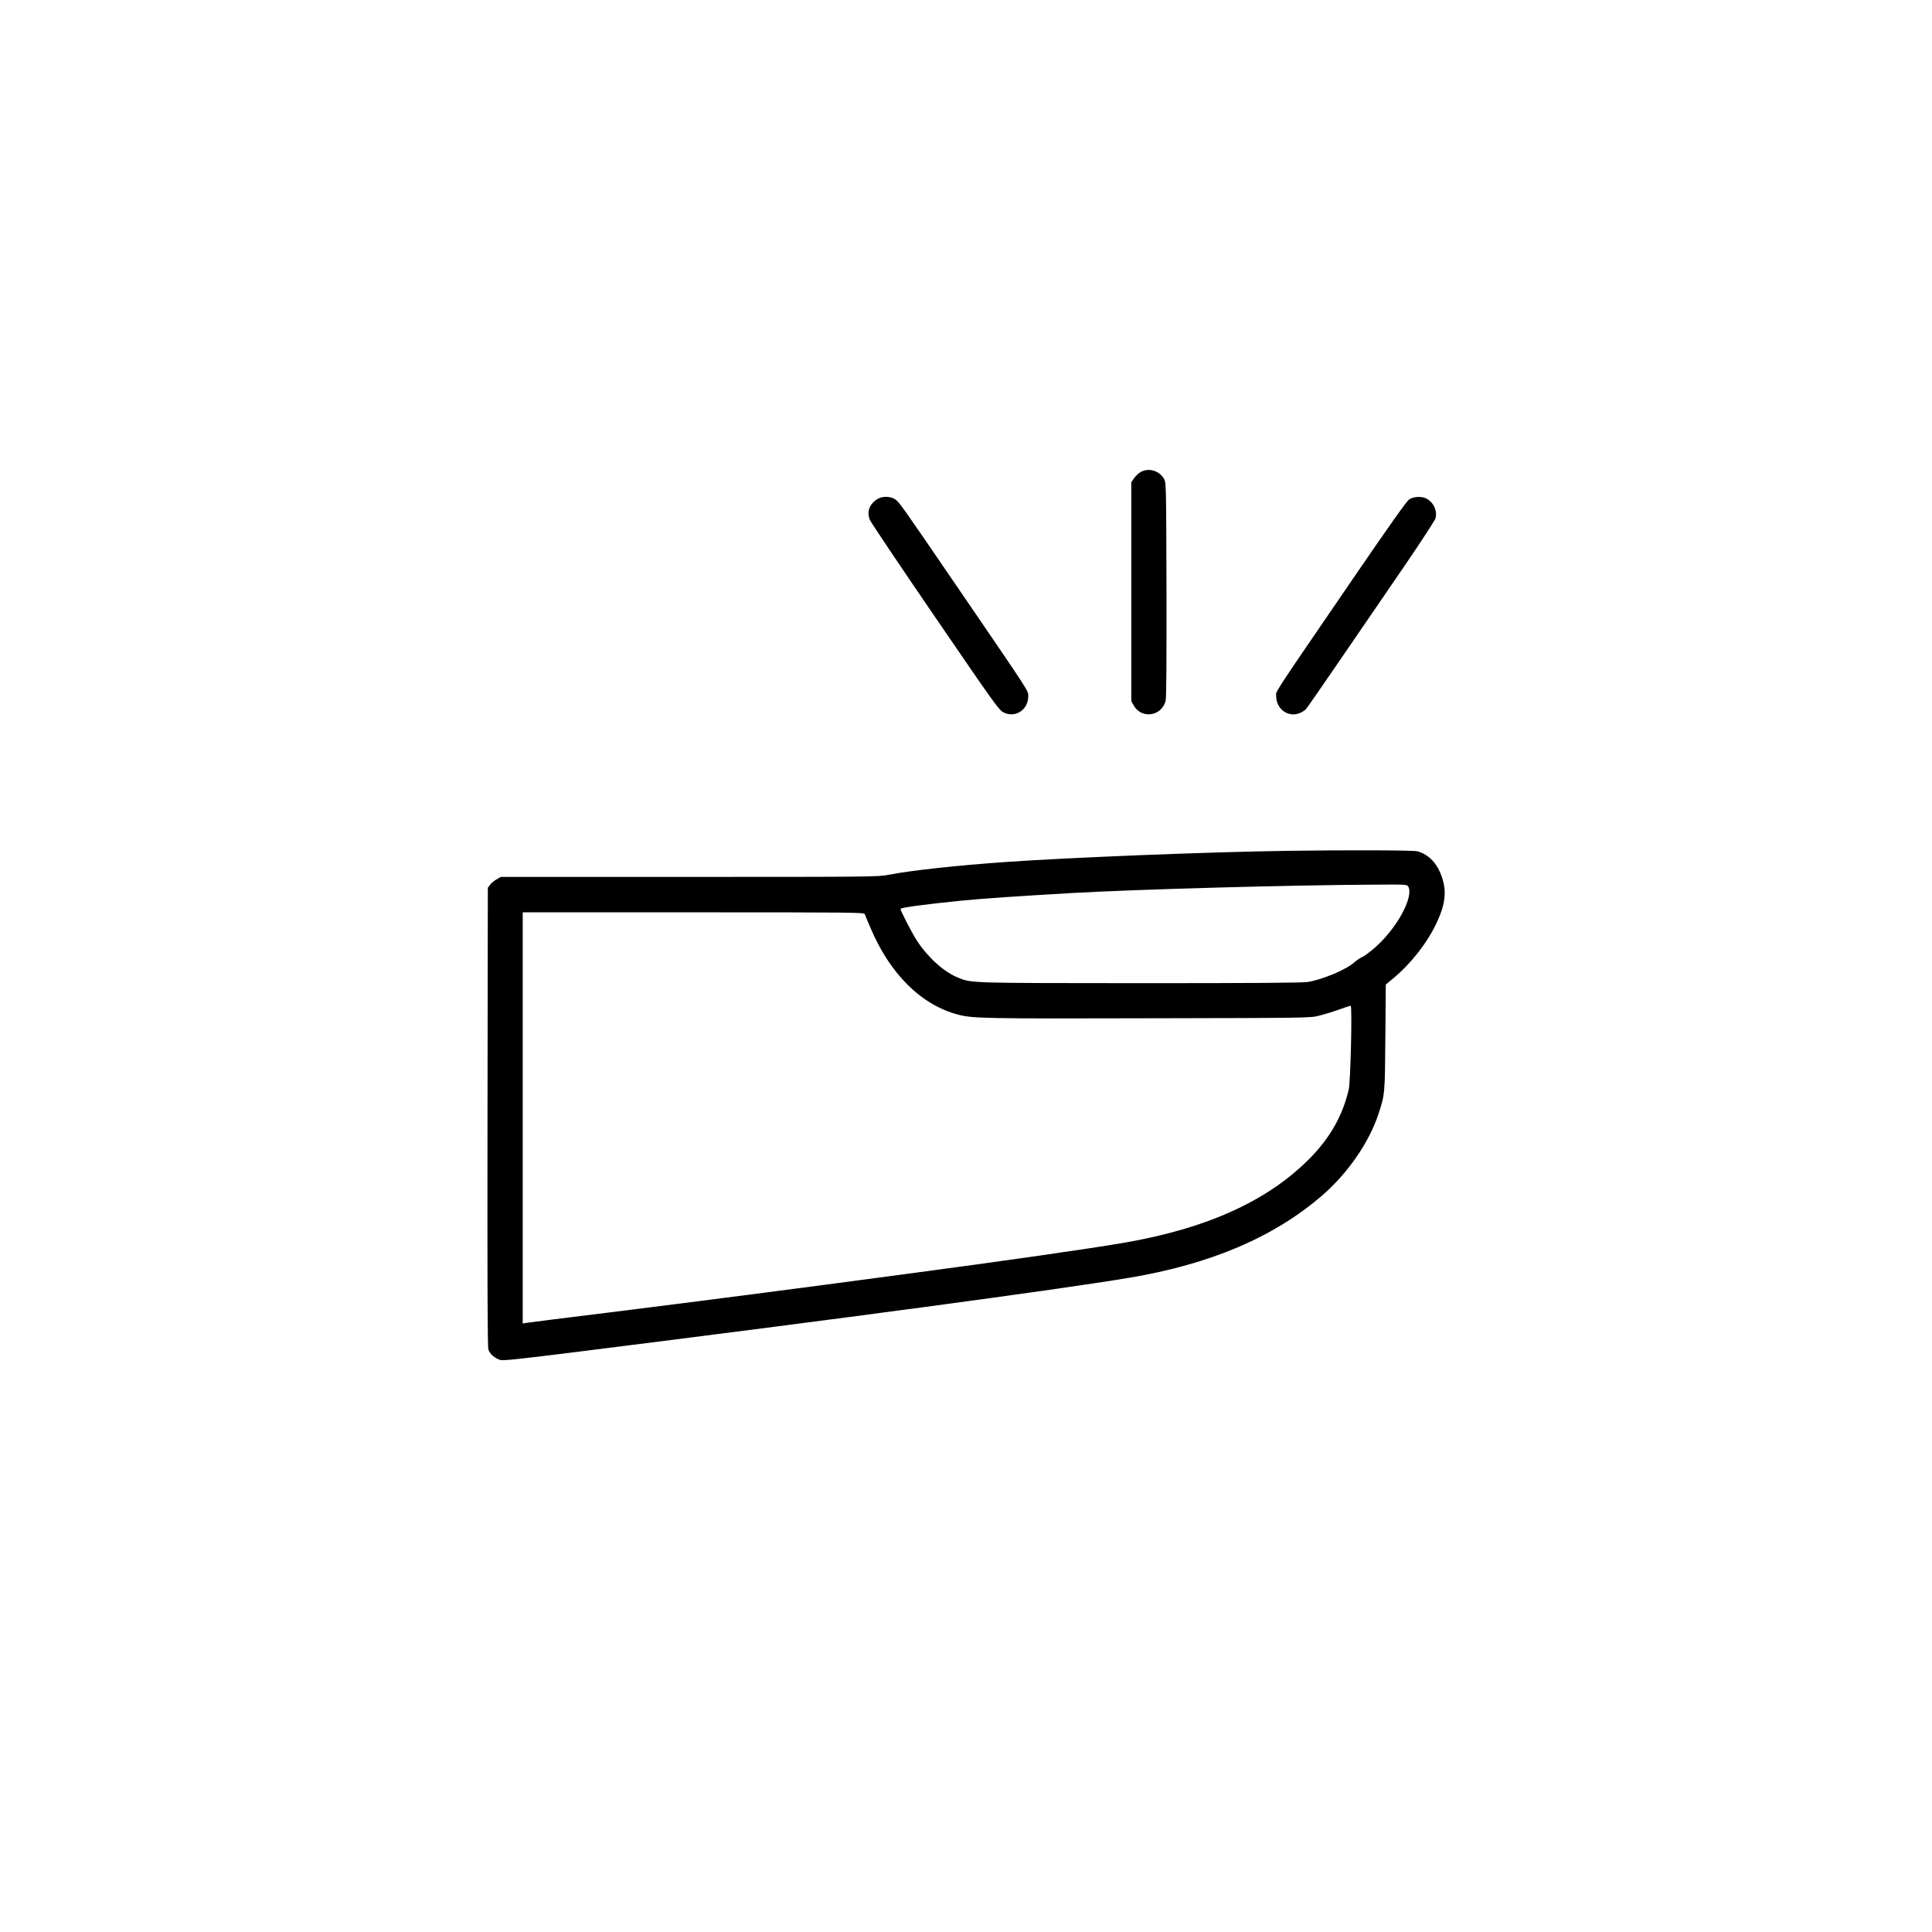 <svg preserveAspectRatio="xMidYMid meet" viewBox="0 0 1800 1800" height="1800pt" width="1800pt" xmlns="http://www.w3.org/2000/svg" version="1.0">

<g stroke="none" fill="#000000" transform="translate(0,1800) scale(0.1,-0.1)">
<path d="M10619 13597 c-18 -12 -44 -38 -56 -56 l-23 -34 0 -1020 0 -1019 22
-40 c73 -129 259 -103 298 42 7 26 9 366 8 1037 -3 986 -3 998 -24 1033 -46
79 -152 106 -225 57z"></path>
<path d="M8170 13348 c-72 -49 -95 -117 -66 -191 9 -23 283 -431 609 -907 560
-819 594 -866 638 -888 109 -54 229 25 229 150 0 55 29 10 -645 996 -535 783
-557 815 -594 839 -47 32 -125 32 -171 1z"></path>
<path d="M13129 13347 c-24 -16 -184 -242 -526 -742 -772 -1128 -713 -1039
-713 -1091 0 -119 109 -200 216 -159 22 8 50 26 61 38 11 12 163 231 338 487
175 256 440 643 589 860 148 217 274 411 280 430 19 71 -18 151 -85 185 -43
23 -120 19 -160 -8z"></path>
<path d="M11995 10073 c-750 -11 -2025 -62 -2625 -104 -446 -31 -887 -79
-1095 -120 -97 -18 -159 -19 -1855 -19 l-1755 0 -39 -23 c-22 -12 -49 -35 -60
-50 l-21 -28 -3 -2132 c-2 -1500 0 -2143 8 -2169 12 -42 60 -84 113 -99 27 -7
187 10 713 76 2485 311 4466 577 5143 690 759 127 1348 378 1798 766 239 206
441 498 527 764 59 181 59 181 63 711 l4 491 71 59 c165 138 314 328 402 514
82 175 96 292 50 428 -42 127 -123 212 -229 241 -36 10 -693 12 -1210 4z
m1126 -334 c52 -99 -111 -395 -316 -572 -44 -38 -94 -75 -113 -83 -19 -8 -52
-30 -73 -49 -76 -69 -298 -162 -436 -184 -51 -8 -513 -11 -1560 -11 -1590 1
-1568 0 -1693 50 -130 51 -275 180 -380 335 -45 66 -160 287 -160 307 0 12
237 44 570 77 187 19 546 43 1030 71 618 35 2031 74 2822 78 294 2 297 2 309
-19z m-5064 -256 c3 -10 26 -65 51 -123 183 -435 475 -724 822 -814 135 -35
261 -37 1780 -33 1482 3 1496 3 1580 24 47 12 130 37 185 57 55 20 104 36 109
36 15 0 -1 -706 -18 -780 -55 -238 -169 -441 -350 -629 -392 -404 -962 -665
-1746 -800 -307 -53 -1114 -169 -2025 -290 -1083 -145 -1896 -250 -2785 -361
-399 -49 -740 -92 -757 -95 l-33 -6 0 1916 0 1915 1590 0 c1506 0 1591 -1
1597 -17z"></path>
</g>
</svg>
